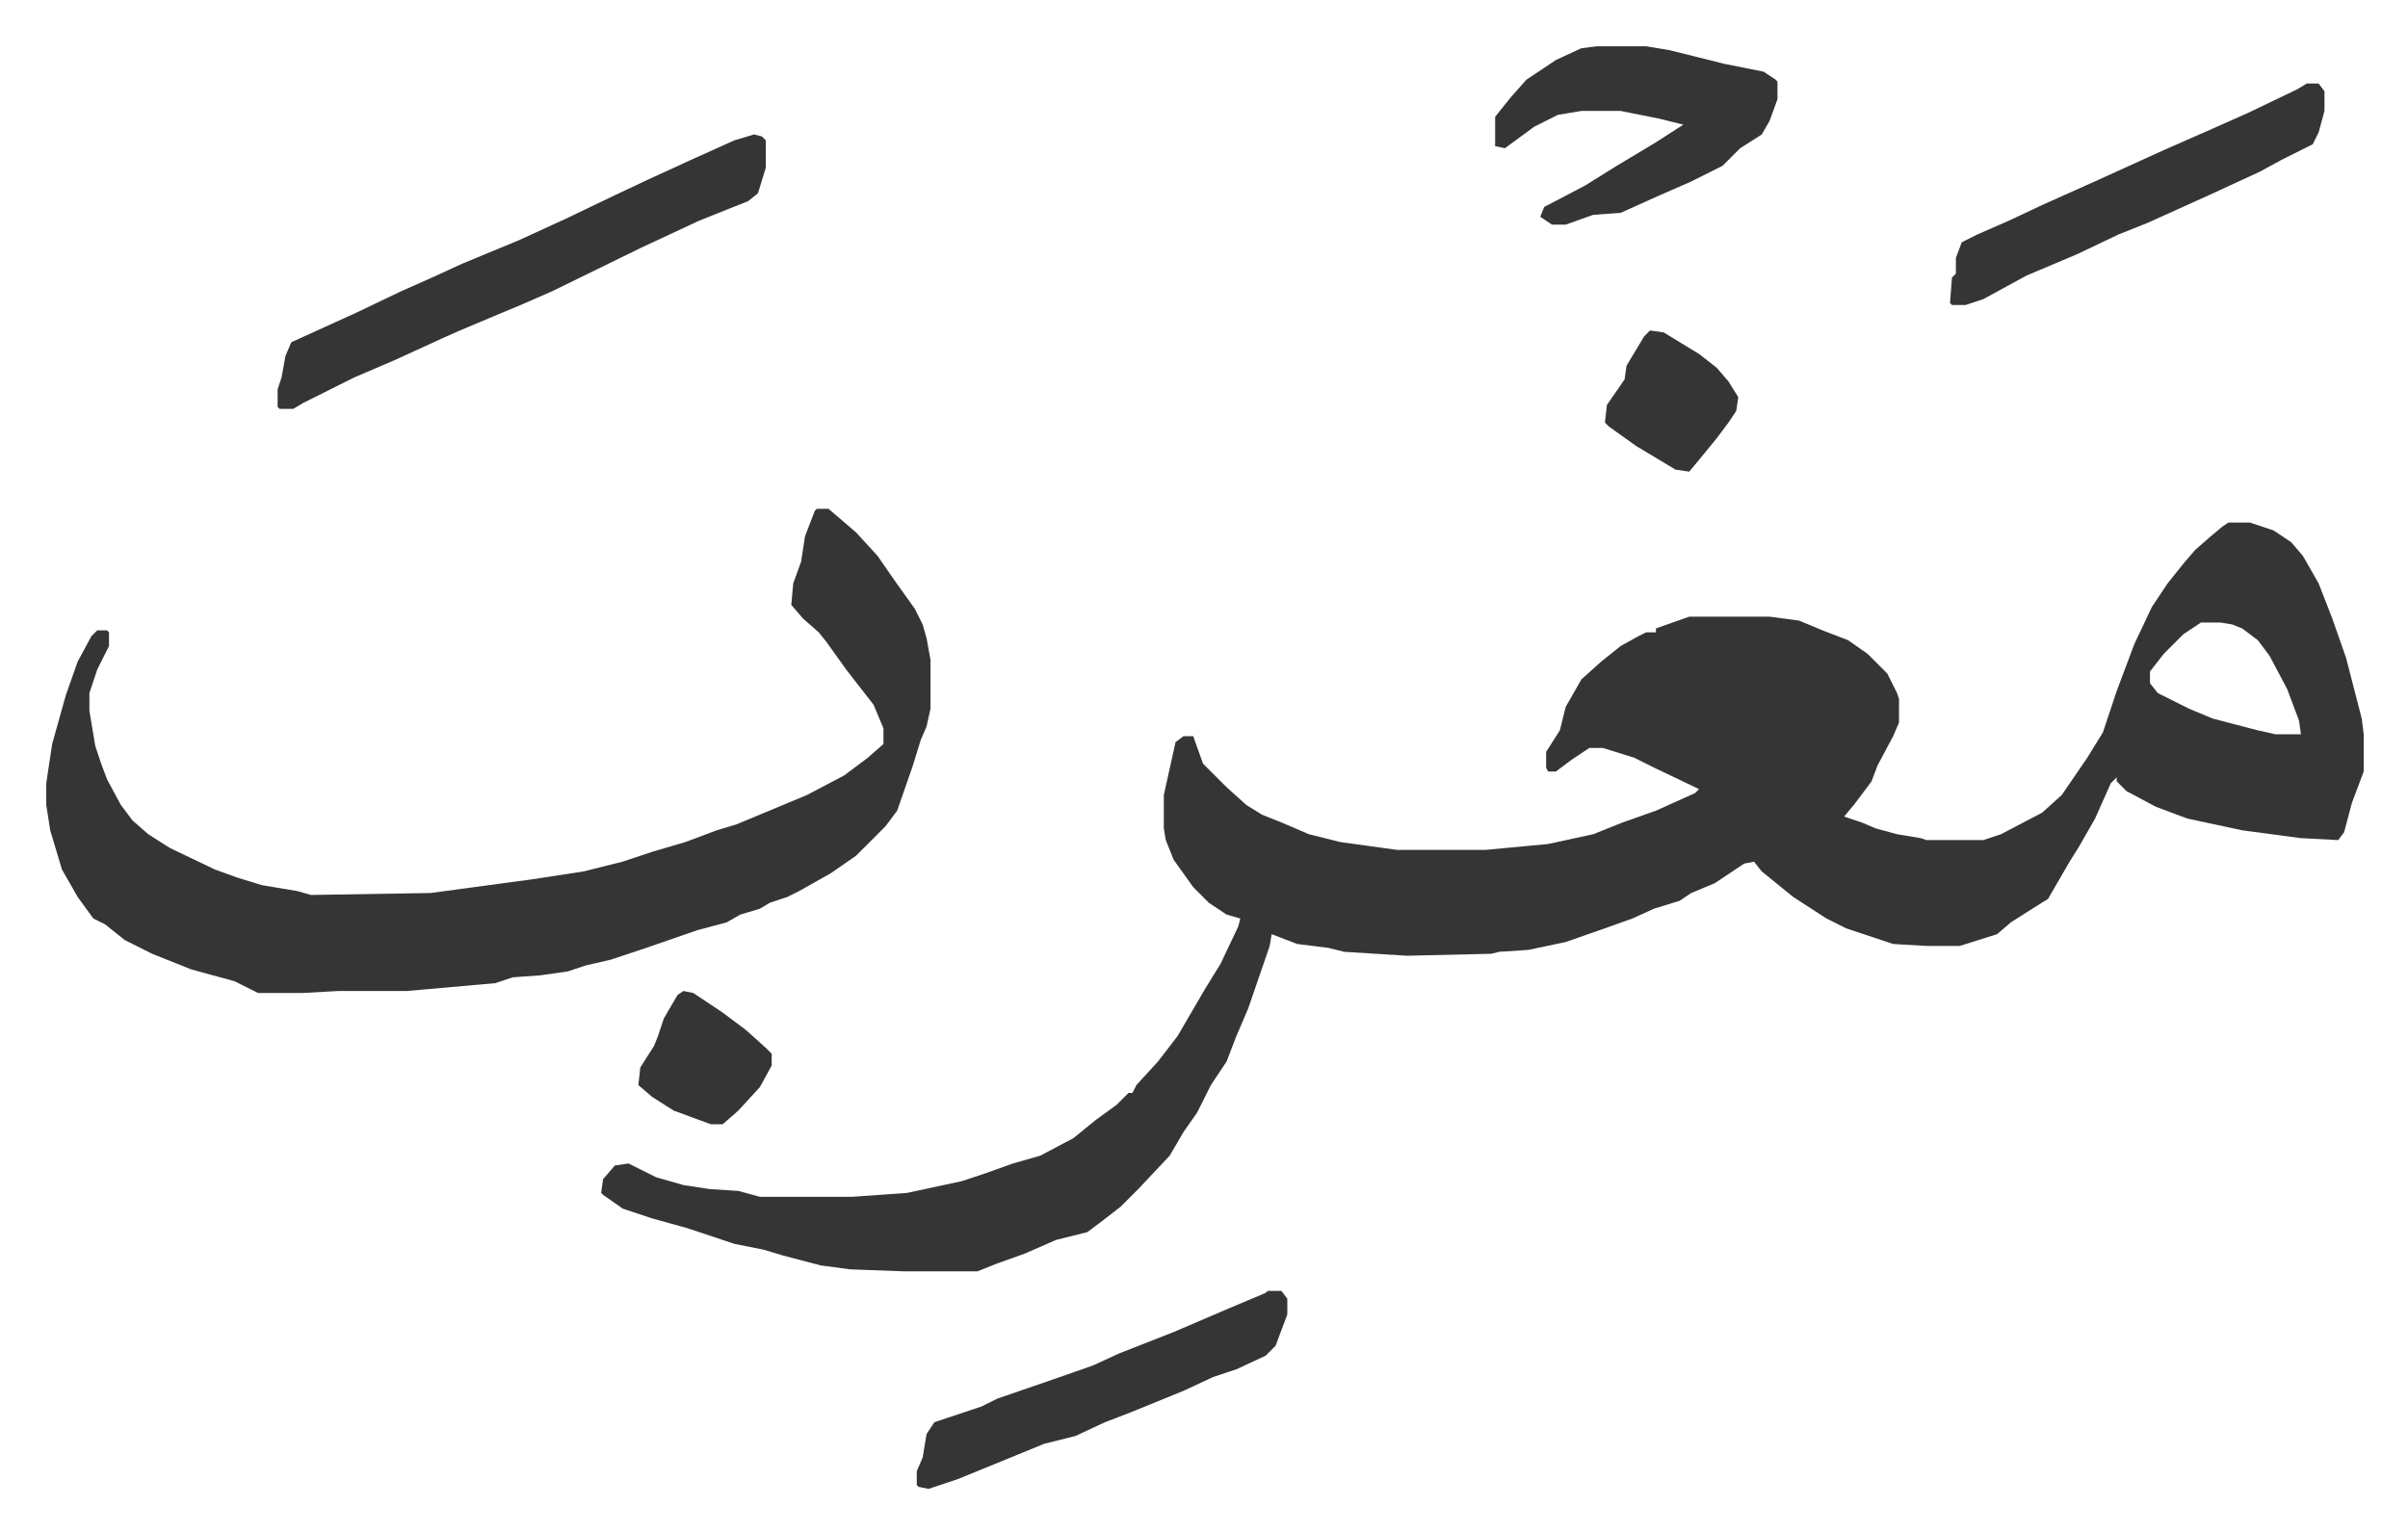 <svg xmlns="http://www.w3.org/2000/svg" viewBox="-23.6 462.4 1228.2 782.2">
    <path fill="#353535" id="rule_normal" d="M1113 729h11l12 4 9 6 6 7 8 14 7 18 7 20 8 31 1 8v19l-6 16-4 15-3 4-19-1-30-4-28-6-16-6-15-8-5-5v-2l-3 3-8 18-8 14-5 8-11 19-8 5-11 7-7 6-19 6h-17l-17-1-15-5-9-3-10-5-17-11-16-13-4-5-5 1-6 4-9 6-12 5-6 4-13 4-11 5-14 5-20 7-19 4-15 1-4 1-43 1-32-2-8-2-16-2-13-5-1 6-11 32-6 14-5 13-8 12-7 14-7 10-7 12-16 17-9 9-9 7-8 6-16 4-16 7-14 5-10 4h-38l-27-1-15-2-19-5-10-3-15-3-24-8-18-5-15-5-10-7-1-1 1-7 6-7 7-1 14 7 14 4 13 2 15 1 11 3h47l28-2 28-6 12-4 14-5 14-4 17-9 11-9 11-8 6-6h2l2-4 11-12 10-13 14-24 8-13 9-19 1-4-7-2-9-6-8-8-10-14-4-10-1-6v-17l6-27 4-3h5l5 14 7 7 5 5 10 9 8 5 10 4 14 6 16 4 29 4h45l32-3 23-5 15-6 17-6 20-9 2-2-23-11-10-5-16-5h-7l-9 6-8 6h-4l-1-2v-8l7-11 3-12 8-14 10-9 10-8 9-5 4-2h5v-2l17-6h41l15 2 12 5 13 5 10 7 10 10 5 10 1 3v12l-3 7-8 15-3 8-9 12-5 6 9 3 7 3 11 3 12 2 3 1h29l9-3 21-11 10-9 13-19 8-13 7-21 9-24 9-19 8-12 8-10 6-7 8-7 6-5zm-14 51-9 6-10 10-7 9v6l4 5 16 8 12 5 23 6 9 2h13l-1-7-6-16-9-17-6-8-8-6-5-2-6-1zm-706-58h6l14 12 11 12 9 13 10 14 4 8 2 7 2 11v25l-2 9-3 7-4 13-8 23-6 8-15 15-13 9-16 9-6 3-9 3-5 3-10 3-7 4-15 4-26 9-18 6-13 3-9 3-14 2-14 1-9 3-45 4h-35l-18 1h-23l-12-6-22-6-20-8-14-7-10-8-6-3-8-11-8-14-6-20-2-13v-11l3-20 7-25 6-17 7-13 3-3h5l1 1v7l-6 12-4 12v9l3 18 3 9 3 8 7 13 6 8 8 7 11 7 23 11 11 4 13 4 18 3 7 2 61-1 52-7 26-4 20-5 15-5 17-5 16-6 10-3 12-5 24-10 19-10 12-9 8-7v-8l-5-12-14-18-10-14-4-5-8-7-6-7 1-11 4-11 2-13 5-13zm-32-191 4 1 2 2v14l-4 13-5 4-10 4-15 6-30 14-45 22-16 7-12 5-19 8-9 4-24 11-21 9-26 13-5 3h-7l-1-1v-9l2-6 2-11 3-7 33-15 23-11 18-8 13-6 29-12 24-11 25-12 17-8 24-11 20-9zm430-45h25l12 2 12 3 16 4 20 4 6 4 1 1v9l-4 11-4 7-11 7-9 9-16 8-16 7-20 9-14 1-14 5h-7l-6-4 2-5 21-11 16-10 20-12 14-9-12-3-20-4h-20l-12 2-12 6-15 11-5-1v-15l8-10 8-9 15-10 13-6zm362 19h6l3 4v10l-3 11-3 6-16 8-11 6-26 12-31 14-15 6-21 10-26 11-22 12-9 3h-7l-1-1 1-13 2-2v-8l3-8 8-4 16-7 17-8 29-13 33-15 25-11 18-8 25-12zm-530 616h7l3 4v8l-6 16-5 5-15 7-12 4-15 7-27 11-13 5-15 7-16 4-44 18-15 5-5-1-1-1v-7l3-7 2-12 4-6 24-8 8-4 29-10 20-7 13-6 28-11 28-12 19-8z"/>
    <path fill="#353535" id="rule_normal" d="m818 631 7 1 18 11 9 7 6 7 5 8-1 7-4 6-6 8-9 11-5 6-7-1-20-12-14-10-2-2 1-9 9-13 1-7 9-15zM325 968l5 1 15 10 12 9 10 9 3 3v6l-6 11-11 12-8 7h-6l-19-7-11-7-7-6 1-9 7-11 2-5 3-9 7-12z"/>
</svg>
